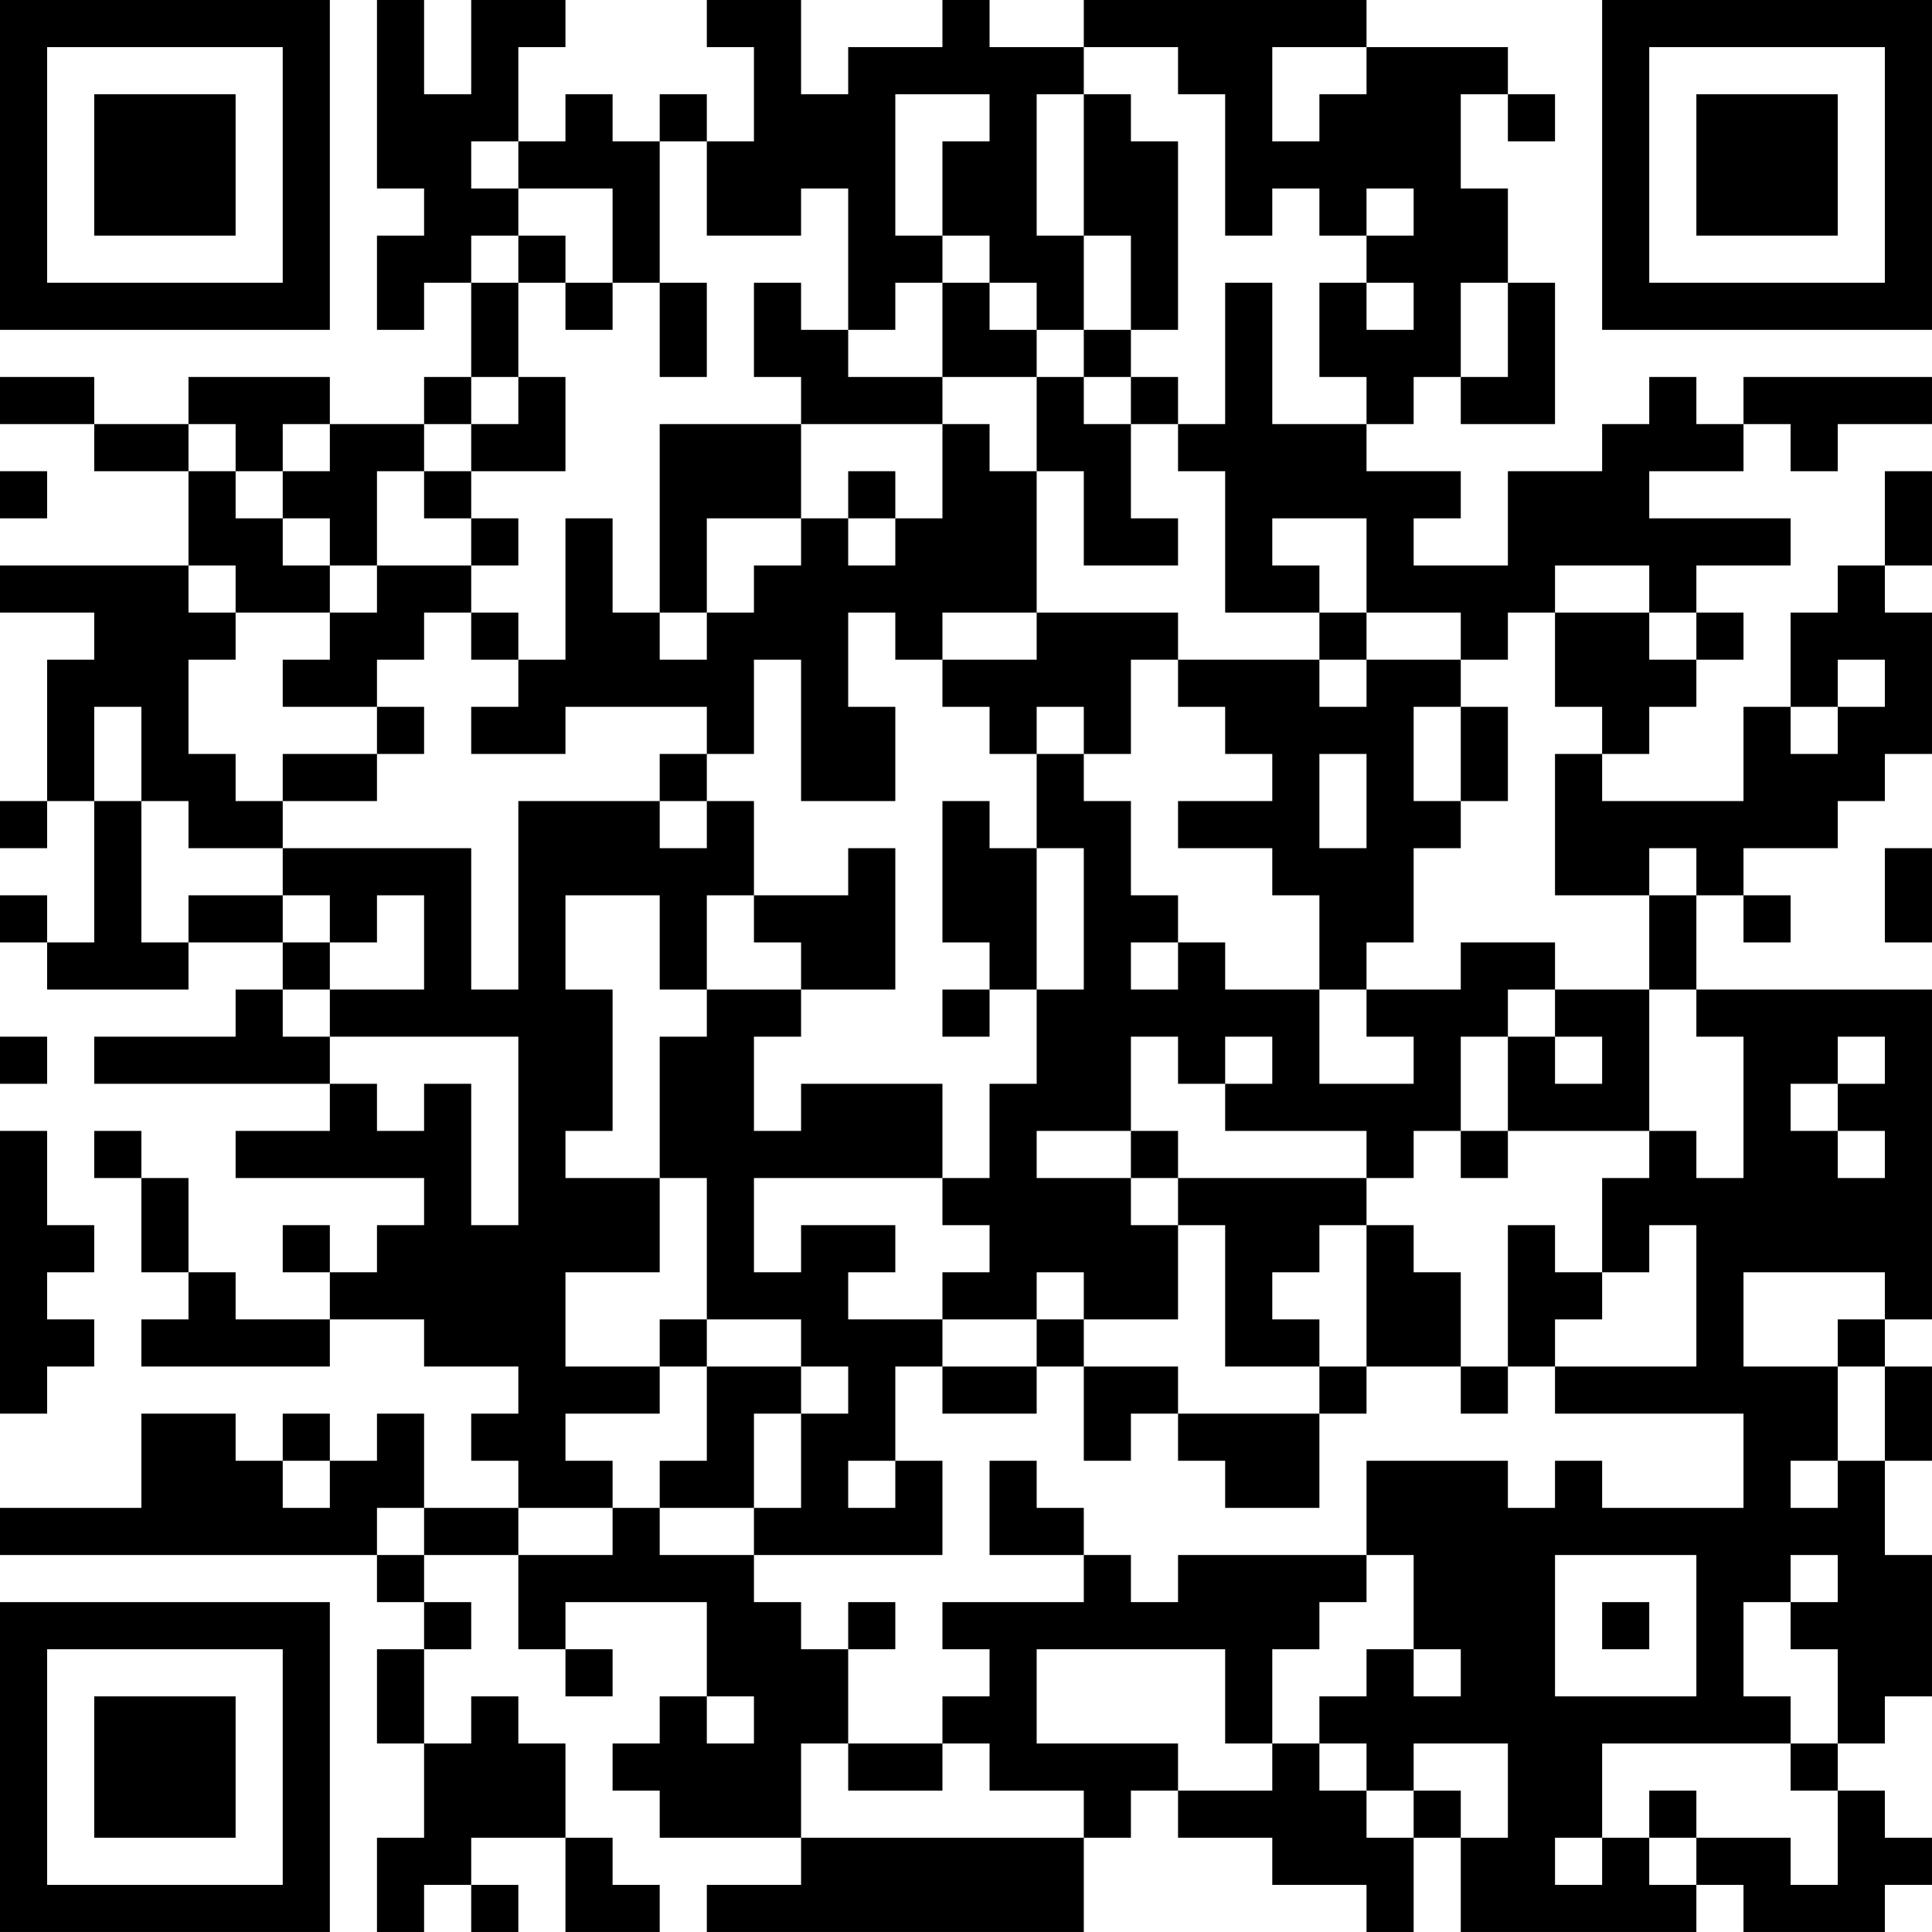 <?xml version="1.0" encoding="UTF-8"?>
<svg xmlns="http://www.w3.org/2000/svg" version="1.1" width="300" height="300" viewBox="0 0 300 300"><rect x="0" y="0" width="300" height="300" fill="#ffffff"/><g transform="scale(7.317)"><g transform="translate(0,0)"><path fill-rule="evenodd" d="M8 0L8 4L9 4L9 5L8 5L8 7L9 7L9 6L10 6L10 8L9 8L9 9L7 9L7 8L4 8L4 9L2 9L2 8L0 8L0 9L2 9L2 10L4 10L4 12L0 12L0 13L2 13L2 14L1 14L1 17L0 17L0 18L1 18L1 17L2 17L2 20L1 20L1 19L0 19L0 20L1 20L1 21L4 21L4 20L6 20L6 21L5 21L5 22L2 22L2 23L7 23L7 24L5 24L5 25L9 25L9 26L8 26L8 27L7 27L7 26L6 26L6 27L7 27L7 28L5 28L5 27L4 27L4 25L3 25L3 24L2 24L2 25L3 25L3 27L4 27L4 28L3 28L3 29L7 29L7 28L9 28L9 29L11 29L11 30L10 30L10 31L11 31L11 32L9 32L9 30L8 30L8 31L7 31L7 30L6 30L6 31L5 31L5 30L3 30L3 32L0 32L0 33L8 33L8 34L9 34L9 35L8 35L8 37L9 37L9 39L8 39L8 41L9 41L9 40L10 40L10 41L11 41L11 40L10 40L10 39L12 39L12 41L14 41L14 40L13 40L13 39L12 39L12 37L11 37L11 36L10 36L10 37L9 37L9 35L10 35L10 34L9 34L9 33L11 33L11 35L12 35L12 36L13 36L13 35L12 35L12 34L15 34L15 36L14 36L14 37L13 37L13 38L14 38L14 39L17 39L17 40L15 40L15 41L23 41L23 39L24 39L24 38L25 38L25 39L27 39L27 40L29 40L29 41L30 41L30 39L31 39L31 41L36 41L36 40L37 40L37 41L40 41L40 40L41 40L41 39L40 39L40 38L39 38L39 37L40 37L40 36L41 36L41 33L40 33L40 31L41 31L41 29L40 29L40 28L41 28L41 21L36 21L36 19L37 19L37 20L38 20L38 19L37 19L37 18L39 18L39 17L40 17L40 16L41 16L41 13L40 13L40 12L41 12L41 10L40 10L40 12L39 12L39 13L38 13L38 15L37 15L37 17L34 17L34 16L35 16L35 15L36 15L36 14L37 14L37 13L36 13L36 12L38 12L38 11L35 11L35 10L37 10L37 9L38 9L38 10L39 10L39 9L41 9L41 8L37 8L37 9L36 9L36 8L35 8L35 9L34 9L34 10L32 10L32 12L30 12L30 11L31 11L31 10L29 10L29 9L30 9L30 8L31 8L31 9L33 9L33 6L32 6L32 4L31 4L31 2L32 2L32 3L33 3L33 2L32 2L32 1L29 1L29 0L23 0L23 1L21 1L21 0L20 0L20 1L18 1L18 2L17 2L17 0L15 0L15 1L16 1L16 3L15 3L15 2L14 2L14 3L13 3L13 2L12 2L12 3L11 3L11 1L12 1L12 0L10 0L10 2L9 2L9 0ZM23 1L23 2L22 2L22 5L23 5L23 7L22 7L22 6L21 6L21 5L20 5L20 3L21 3L21 2L19 2L19 5L20 5L20 6L19 6L19 7L18 7L18 4L17 4L17 5L15 5L15 3L14 3L14 6L13 6L13 4L11 4L11 3L10 3L10 4L11 4L11 5L10 5L10 6L11 6L11 8L10 8L10 9L9 9L9 10L8 10L8 12L7 12L7 11L6 11L6 10L7 10L7 9L6 9L6 10L5 10L5 9L4 9L4 10L5 10L5 11L6 11L6 12L7 12L7 13L5 13L5 12L4 12L4 13L5 13L5 14L4 14L4 16L5 16L5 17L6 17L6 18L4 18L4 17L3 17L3 15L2 15L2 17L3 17L3 20L4 20L4 19L6 19L6 20L7 20L7 21L6 21L6 22L7 22L7 23L8 23L8 24L9 24L9 23L10 23L10 26L11 26L11 22L7 22L7 21L9 21L9 19L8 19L8 20L7 20L7 19L6 19L6 18L10 18L10 21L11 21L11 17L14 17L14 18L15 18L15 17L16 17L16 19L15 19L15 21L14 21L14 19L12 19L12 21L13 21L13 24L12 24L12 25L14 25L14 27L12 27L12 29L14 29L14 30L12 30L12 31L13 31L13 32L11 32L11 33L13 33L13 32L14 32L14 33L16 33L16 34L17 34L17 35L18 35L18 37L17 37L17 39L23 39L23 38L21 38L21 37L20 37L20 36L21 36L21 35L20 35L20 34L23 34L23 33L24 33L24 34L25 34L25 33L29 33L29 34L28 34L28 35L27 35L27 37L26 37L26 35L22 35L22 37L25 37L25 38L27 38L27 37L28 37L28 38L29 38L29 39L30 39L30 38L31 38L31 39L32 39L32 37L30 37L30 38L29 38L29 37L28 37L28 36L29 36L29 35L30 35L30 36L31 36L31 35L30 35L30 33L29 33L29 31L32 31L32 32L33 32L33 31L34 31L34 32L37 32L37 30L33 30L33 29L36 29L36 26L35 26L35 27L34 27L34 25L35 25L35 24L36 24L36 25L37 25L37 22L36 22L36 21L35 21L35 19L36 19L36 18L35 18L35 19L33 19L33 16L34 16L34 15L33 15L33 13L35 13L35 14L36 14L36 13L35 13L35 12L33 12L33 13L32 13L32 14L31 14L31 13L29 13L29 11L27 11L27 12L28 12L28 13L26 13L26 10L25 10L25 9L26 9L26 6L27 6L27 9L29 9L29 8L28 8L28 6L29 6L29 7L30 7L30 6L29 6L29 5L30 5L30 4L29 4L29 5L28 5L28 4L27 4L27 5L26 5L26 2L25 2L25 1ZM27 1L27 3L28 3L28 2L29 2L29 1ZM23 2L23 5L24 5L24 7L23 7L23 8L22 8L22 7L21 7L21 6L20 6L20 8L18 8L18 7L17 7L17 6L16 6L16 8L17 8L17 9L14 9L14 13L13 13L13 11L12 11L12 14L11 14L11 13L10 13L10 12L11 12L11 11L10 11L10 10L12 10L12 8L11 8L11 9L10 9L10 10L9 10L9 11L10 11L10 12L8 12L8 13L7 13L7 14L6 14L6 15L8 15L8 16L6 16L6 17L8 17L8 16L9 16L9 15L8 15L8 14L9 14L9 13L10 13L10 14L11 14L11 15L10 15L10 16L12 16L12 15L15 15L15 16L14 16L14 17L15 17L15 16L16 16L16 14L17 14L17 17L19 17L19 15L18 15L18 13L19 13L19 14L20 14L20 15L21 15L21 16L22 16L22 18L21 18L21 17L20 17L20 20L21 20L21 21L20 21L20 22L21 22L21 21L22 21L22 23L21 23L21 25L20 25L20 23L17 23L17 24L16 24L16 22L17 22L17 21L19 21L19 18L18 18L18 19L16 19L16 20L17 20L17 21L15 21L15 22L14 22L14 25L15 25L15 28L14 28L14 29L15 29L15 31L14 31L14 32L16 32L16 33L20 33L20 31L19 31L19 29L20 29L20 30L22 30L22 29L23 29L23 31L24 31L24 30L25 30L25 31L26 31L26 32L28 32L28 30L29 30L29 29L31 29L31 30L32 30L32 29L33 29L33 28L34 28L34 27L33 27L33 26L32 26L32 29L31 29L31 27L30 27L30 26L29 26L29 25L30 25L30 24L31 24L31 25L32 25L32 24L35 24L35 21L33 21L33 20L31 20L31 21L29 21L29 20L30 20L30 18L31 18L31 17L32 17L32 15L31 15L31 14L29 14L29 13L28 13L28 14L25 14L25 13L22 13L22 10L23 10L23 12L25 12L25 11L24 11L24 9L25 9L25 8L24 8L24 7L25 7L25 3L24 3L24 2ZM11 5L11 6L12 6L12 7L13 7L13 6L12 6L12 5ZM14 6L14 8L15 8L15 6ZM31 6L31 8L32 8L32 6ZM20 8L20 9L17 9L17 11L15 11L15 13L14 13L14 14L15 14L15 13L16 13L16 12L17 12L17 11L18 11L18 12L19 12L19 11L20 11L20 9L21 9L21 10L22 10L22 8ZM23 8L23 9L24 9L24 8ZM0 10L0 11L1 11L1 10ZM18 10L18 11L19 11L19 10ZM20 13L20 14L22 14L22 13ZM24 14L24 16L23 16L23 15L22 15L22 16L23 16L23 17L24 17L24 19L25 19L25 20L24 20L24 21L25 21L25 20L26 20L26 21L28 21L28 23L30 23L30 22L29 22L29 21L28 21L28 19L27 19L27 18L25 18L25 17L27 17L27 16L26 16L26 15L25 15L25 14ZM28 14L28 15L29 15L29 14ZM39 14L39 15L38 15L38 16L39 16L39 15L40 15L40 14ZM30 15L30 17L31 17L31 15ZM28 16L28 18L29 18L29 16ZM22 18L22 21L23 21L23 18ZM40 18L40 20L41 20L41 18ZM32 21L32 22L31 22L31 24L32 24L32 22L33 22L33 23L34 23L34 22L33 22L33 21ZM0 22L0 23L1 23L1 22ZM24 22L24 24L22 24L22 25L24 25L24 26L25 26L25 28L23 28L23 27L22 27L22 28L20 28L20 27L21 27L21 26L20 26L20 25L16 25L16 27L17 27L17 26L19 26L19 27L18 27L18 28L20 28L20 29L22 29L22 28L23 28L23 29L25 29L25 30L28 30L28 29L29 29L29 26L28 26L28 27L27 27L27 28L28 28L28 29L26 29L26 26L25 26L25 25L29 25L29 24L26 24L26 23L27 23L27 22L26 22L26 23L25 23L25 22ZM39 22L39 23L38 23L38 24L39 24L39 25L40 25L40 24L39 24L39 23L40 23L40 22ZM0 24L0 30L1 30L1 29L2 29L2 28L1 28L1 27L2 27L2 26L1 26L1 24ZM24 24L24 25L25 25L25 24ZM37 27L37 29L39 29L39 31L38 31L38 32L39 32L39 31L40 31L40 29L39 29L39 28L40 28L40 27ZM15 28L15 29L17 29L17 30L16 30L16 32L17 32L17 30L18 30L18 29L17 29L17 28ZM6 31L6 32L7 32L7 31ZM18 31L18 32L19 32L19 31ZM21 31L21 33L23 33L23 32L22 32L22 31ZM8 32L8 33L9 33L9 32ZM33 33L33 36L36 36L36 33ZM38 33L38 34L37 34L37 36L38 36L38 37L34 37L34 39L33 39L33 40L34 40L34 39L35 39L35 40L36 40L36 39L38 39L38 40L39 40L39 38L38 38L38 37L39 37L39 35L38 35L38 34L39 34L39 33ZM18 34L18 35L19 35L19 34ZM34 34L34 35L35 35L35 34ZM15 36L15 37L16 37L16 36ZM18 37L18 38L20 38L20 37ZM35 38L35 39L36 39L36 38ZM0 0L0 7L7 7L7 0ZM1 1L1 6L6 6L6 1ZM2 2L2 5L5 5L5 2ZM34 0L34 7L41 7L41 0ZM35 1L35 6L40 6L40 1ZM36 2L36 5L39 5L39 2ZM0 34L0 41L7 41L7 34ZM1 35L1 40L6 40L6 35ZM2 36L2 39L5 39L5 36Z" fill="#000000"/></g></g></svg>

